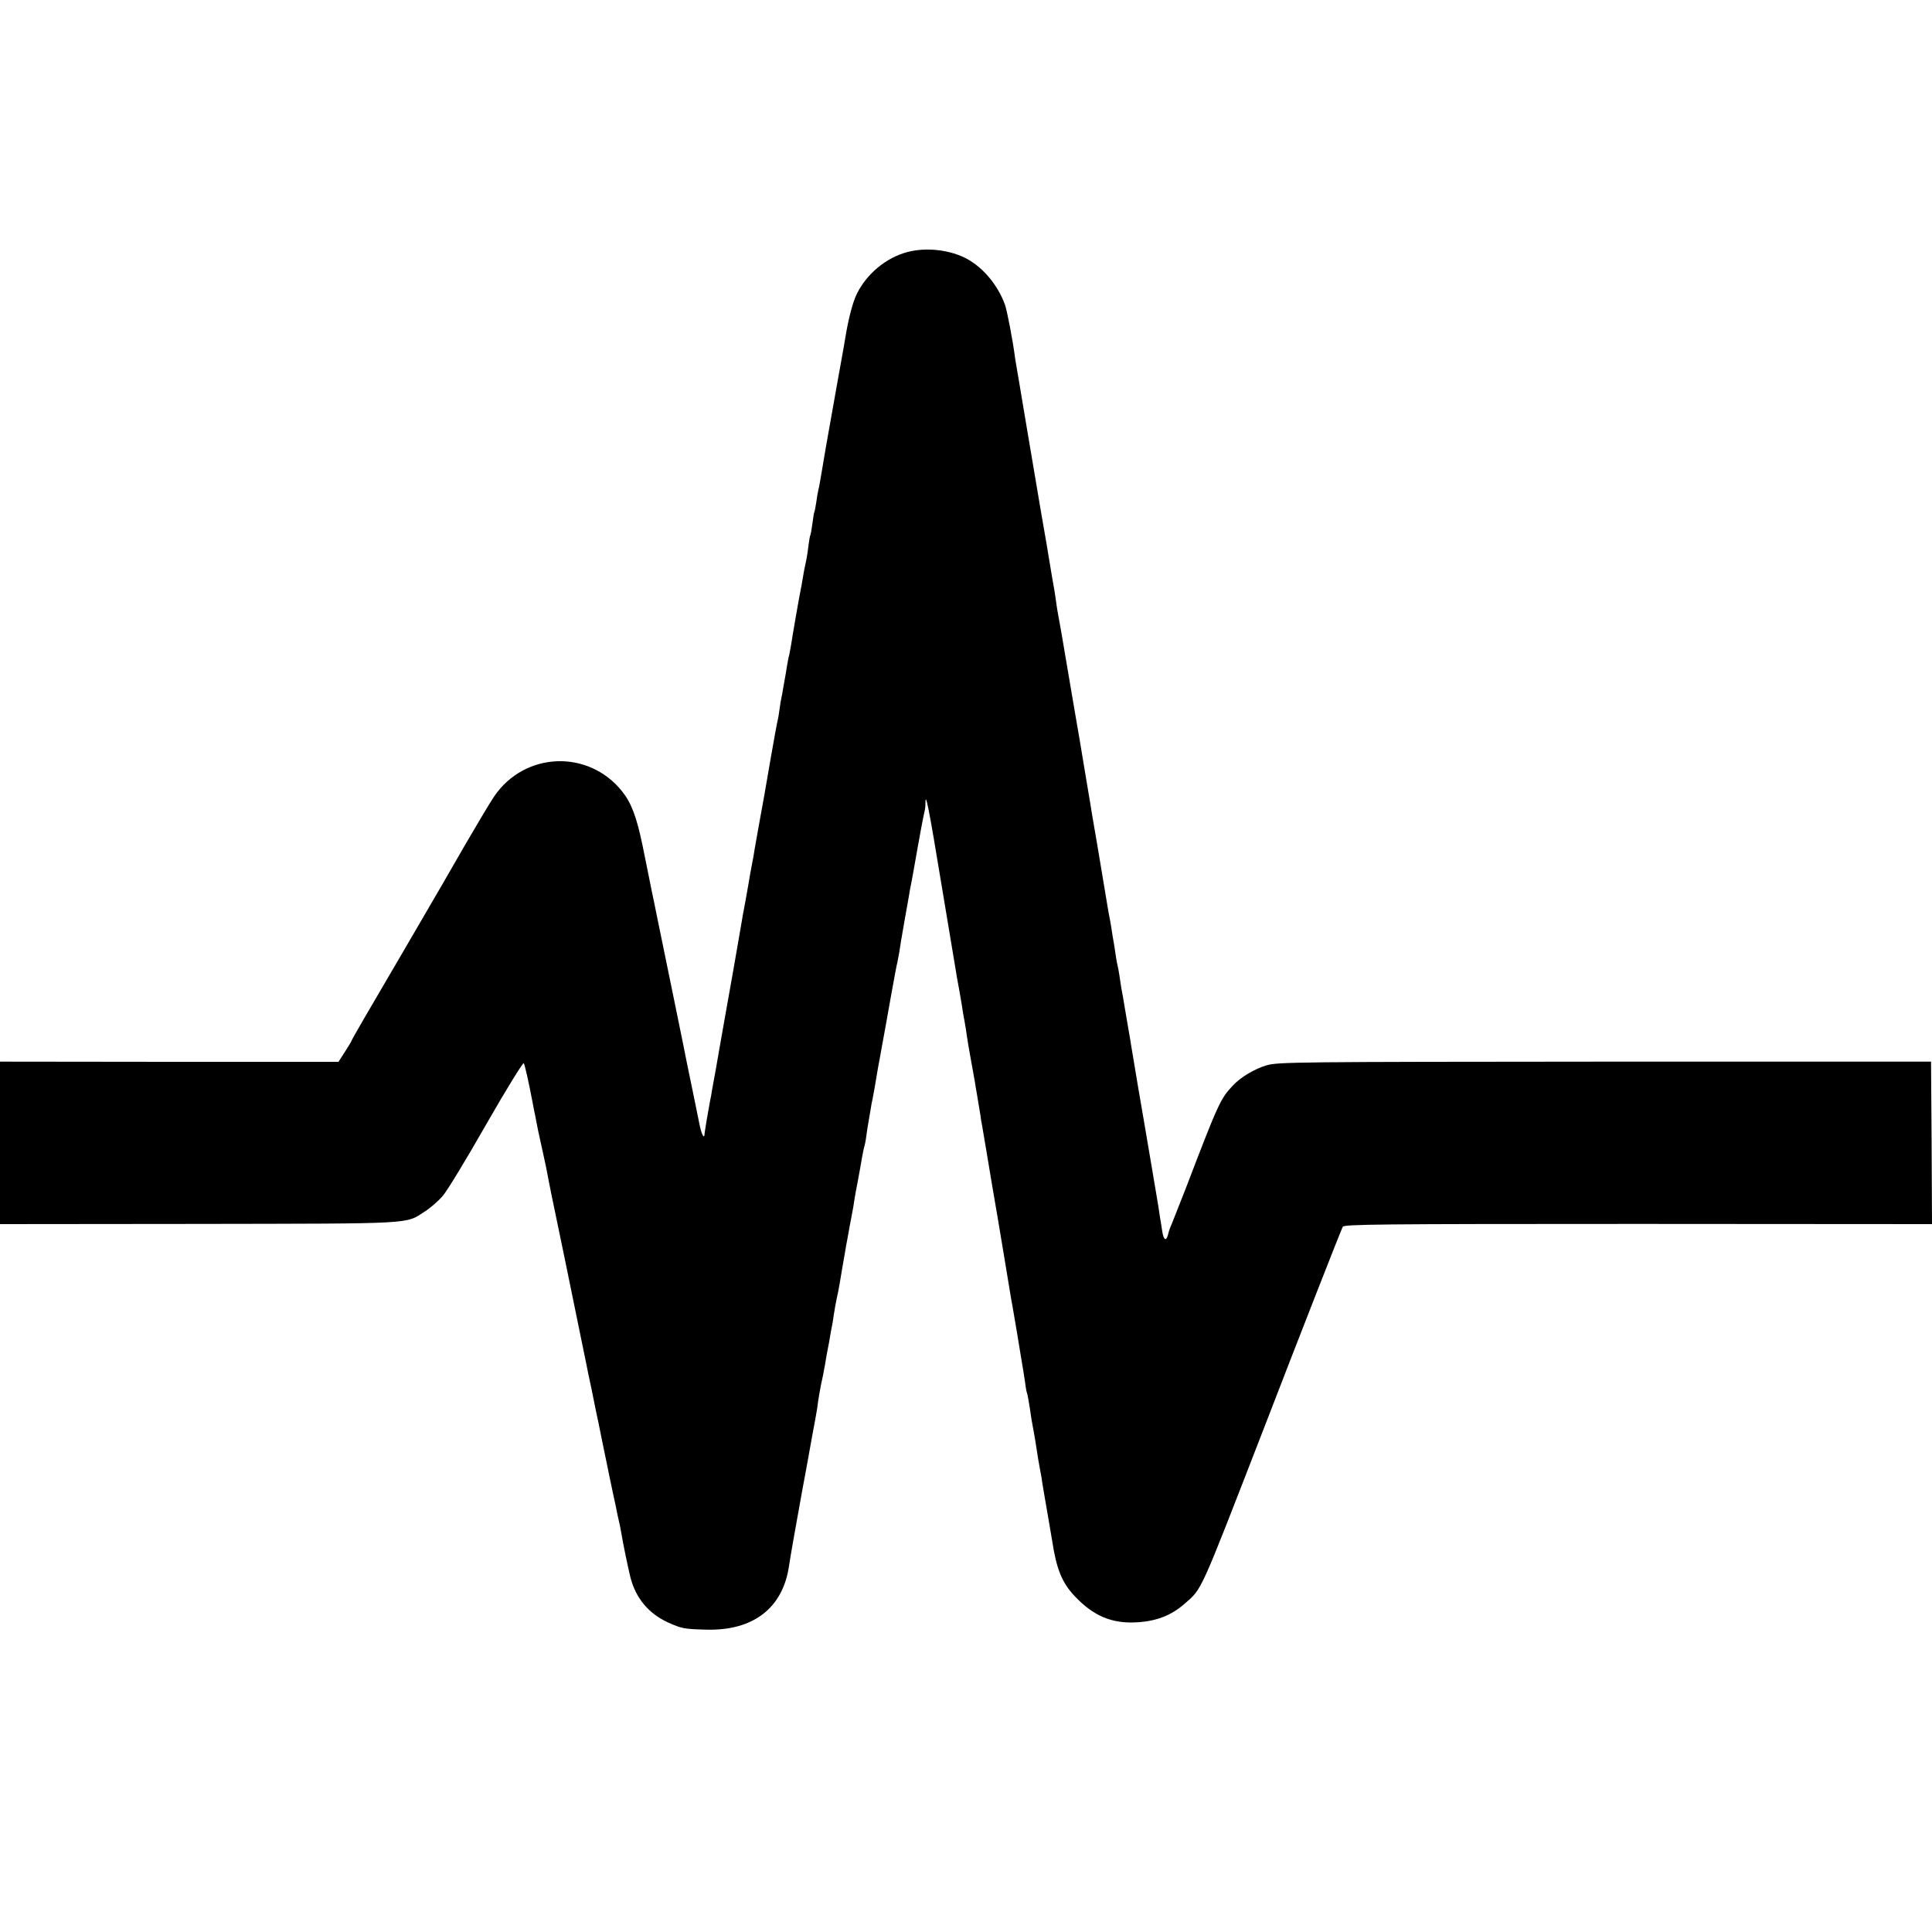 <?xml version="1.0" standalone="no"?>
<!DOCTYPE svg PUBLIC "-//W3C//DTD SVG 20010904//EN"
 "http://www.w3.org/TR/2001/REC-SVG-20010904/DTD/svg10.dtd">
<svg version="1.0" xmlns="http://www.w3.org/2000/svg"
 width="1000pt" height="1000pt" viewBox="0 0 1000 1000"
 preserveAspectRatio="xMidYMid meet">
<g transform="translate(0,1000) scale(0.1,-0.1)"
fill="#000000" stroke="none">
<path d="M4695 8695 c-108 -29 -207 -111 -258 -212 -23 -44 -46 -133 -63 -239
-3 -20 -8 -46 -10 -58 -3 -17 -65 -361 -89 -499 -9 -53 -24 -142 -30 -177 -3
-19 -8 -42 -10 -50 -2 -8 -7 -35 -10 -60 -4 -24 -8 -47 -10 -50 -2 -3 -6 -30
-10 -60 -4 -30 -9 -58 -11 -61 -2 -3 -6 -26 -9 -50 -3 -24 -7 -55 -10 -69 -11
-52 -16 -76 -21 -109 -3 -18 -7 -43 -10 -55 -11 -55 -44 -247 -49 -282 -4 -21
-8 -46 -10 -54 -3 -8 -7 -32 -11 -54 -3 -21 -8 -48 -10 -60 -2 -11 -7 -37 -10
-56 -3 -19 -7 -42 -9 -50 -2 -8 -7 -35 -10 -60 -3 -25 -8 -52 -10 -60 -3 -8
-18 -94 -35 -190 -35 -204 -35 -203 -60 -340 -10 -58 -21 -118 -24 -135 -2
-16 -9 -55 -15 -85 -6 -30 -13 -71 -16 -90 -3 -19 -10 -57 -15 -85 -12 -60
-18 -99 -26 -145 -3 -19 -21 -120 -39 -225 -19 -104 -36 -206 -40 -225 -3 -19
-10 -57 -15 -85 -5 -27 -12 -66 -15 -85 -3 -19 -12 -71 -20 -115 -8 -44 -17
-93 -20 -110 -2 -16 -7 -41 -10 -55 -8 -41 -27 -154 -28 -167 -1 -33 -16 -7
-27 50 -15 75 -15 75 -33 162 -16 75 -44 214 -52 255 -3 14 -25 124 -50 245
-25 121 -59 288 -76 370 -17 83 -32 159 -35 170 -2 11 -6 31 -9 45 -3 14 -7
34 -9 45 -2 11 -16 78 -30 148 -31 149 -58 221 -106 281 -175 219 -505 205
-662 -26 -20 -29 -85 -138 -146 -243 -60 -104 -118 -204 -128 -222 -65 -112
-342 -587 -398 -682 -36 -62 -66 -115 -66 -117 0 -2 -15 -28 -34 -57 l-34 -53
-876 0 -876 1 0 -420 0 -421 1027 1 c1134 2 1069 -2 1173 65 28 18 68 53 90
78 22 24 124 192 227 373 104 182 191 322 194 316 6 -10 26 -100 45 -200 2
-12 6 -33 9 -47 3 -14 8 -36 10 -50 6 -33 11 -57 35 -165 11 -49 22 -101 24
-115 5 -29 29 -148 86 -420 57 -280 111 -542 116 -566 2 -12 13 -66 25 -120
11 -55 22 -108 24 -119 3 -11 18 -85 34 -165 17 -80 32 -156 35 -170 3 -14 12
-59 21 -100 9 -41 19 -86 21 -100 3 -14 7 -32 9 -40 2 -8 7 -31 10 -50 8 -50
34 -177 47 -230 27 -110 93 -190 194 -237 71 -32 83 -35 198 -38 244 -7 398
111 430 330 4 32 42 246 71 405 3 14 14 75 25 135 23 128 27 151 41 225 6 30
12 71 14 90 3 19 9 55 14 80 6 25 15 72 21 105 5 33 12 71 15 85 3 14 8 41 11
60 3 19 7 42 9 50 2 8 7 35 10 60 4 25 10 63 15 85 5 22 12 56 15 75 6 37 21
125 30 175 2 17 7 40 9 51 2 12 7 37 10 55 3 19 8 45 11 59 10 51 14 76 19
110 3 19 8 46 11 60 3 14 12 65 21 115 8 49 17 92 19 95 1 3 6 25 9 50 3 25 8
54 10 65 2 11 7 40 11 65 4 25 9 54 12 65 4 20 17 92 27 155 4 19 13 71 21
115 8 44 29 157 45 250 17 94 32 177 35 185 2 8 6 33 10 54 3 21 14 89 25 150
11 61 22 125 25 141 2 17 7 41 10 55 6 29 8 43 36 200 11 63 24 131 28 150 4
19 8 38 9 43 1 4 2 17 2 29 0 66 17 -19 85 -432 2 -14 18 -108 35 -210 17
-102 33 -196 35 -210 2 -14 11 -68 21 -120 9 -52 18 -104 19 -115 2 -11 6 -33
9 -50 3 -16 8 -48 11 -70 3 -22 10 -62 15 -90 13 -71 19 -105 26 -145 3 -19 7
-46 10 -60 8 -49 16 -95 19 -115 1 -11 5 -36 9 -55 7 -42 14 -83 22 -130 3
-19 17 -100 30 -180 14 -80 41 -239 60 -355 19 -115 36 -219 38 -230 4 -19 9
-51 21 -120 3 -16 8 -46 11 -65 3 -19 12 -72 19 -116 8 -45 17 -103 21 -130 3
-27 8 -52 10 -55 2 -4 8 -38 14 -75 5 -38 12 -80 15 -94 6 -28 25 -145 29
-175 2 -11 6 -33 9 -50 3 -16 9 -46 11 -65 3 -19 8 -46 10 -60 6 -32 35 -205
42 -245 22 -146 51 -217 116 -286 97 -103 193 -144 323 -136 101 6 176 35 244
94 95 83 74 37 414 913 187 485 399 1026 407 1040 7 13 170 15 1529 15 l1521
-1 -2 421 -3 420 -1690 0 c-1592 -1 -1693 -2 -1749 -19 -61 -18 -134 -61 -173
-103 -66 -69 -76 -91 -247 -538 -32 -82 -64 -163 -71 -180 -8 -16 -17 -43 -20
-58 -9 -33 -22 -25 -29 18 -2 17 -8 50 -12 75 -4 25 -8 52 -9 60 -3 17 -64
381 -71 420 -7 37 -63 369 -70 414 -3 21 -8 48 -10 60 -2 11 -11 62 -19 111
-8 50 -17 101 -20 115 -2 13 -7 42 -10 65 -3 22 -8 47 -10 55 -2 8 -7 33 -10
55 -3 23 -8 52 -10 65 -3 14 -7 41 -10 60 -3 19 -7 46 -10 60 -3 14 -8 41 -11
60 -5 30 -31 187 -48 288 -3 17 -8 47 -11 65 -3 17 -10 57 -15 87 -5 30 -12
69 -14 85 -3 17 -12 73 -21 125 -9 52 -18 106 -20 120 -2 14 -22 133 -45 265
-22 132 -43 251 -45 265 -8 50 -35 206 -41 235 -3 17 -7 44 -9 60 -2 17 -10
68 -19 115 -8 47 -17 101 -20 120 -3 19 -10 62 -16 95 -6 33 -15 85 -20 115
-5 30 -37 219 -71 420 -34 201 -62 372 -64 380 -13 102 -43 255 -54 285 -37
99 -109 186 -192 233 -88 49 -214 64 -314 37z"/>
</g>
</svg>
